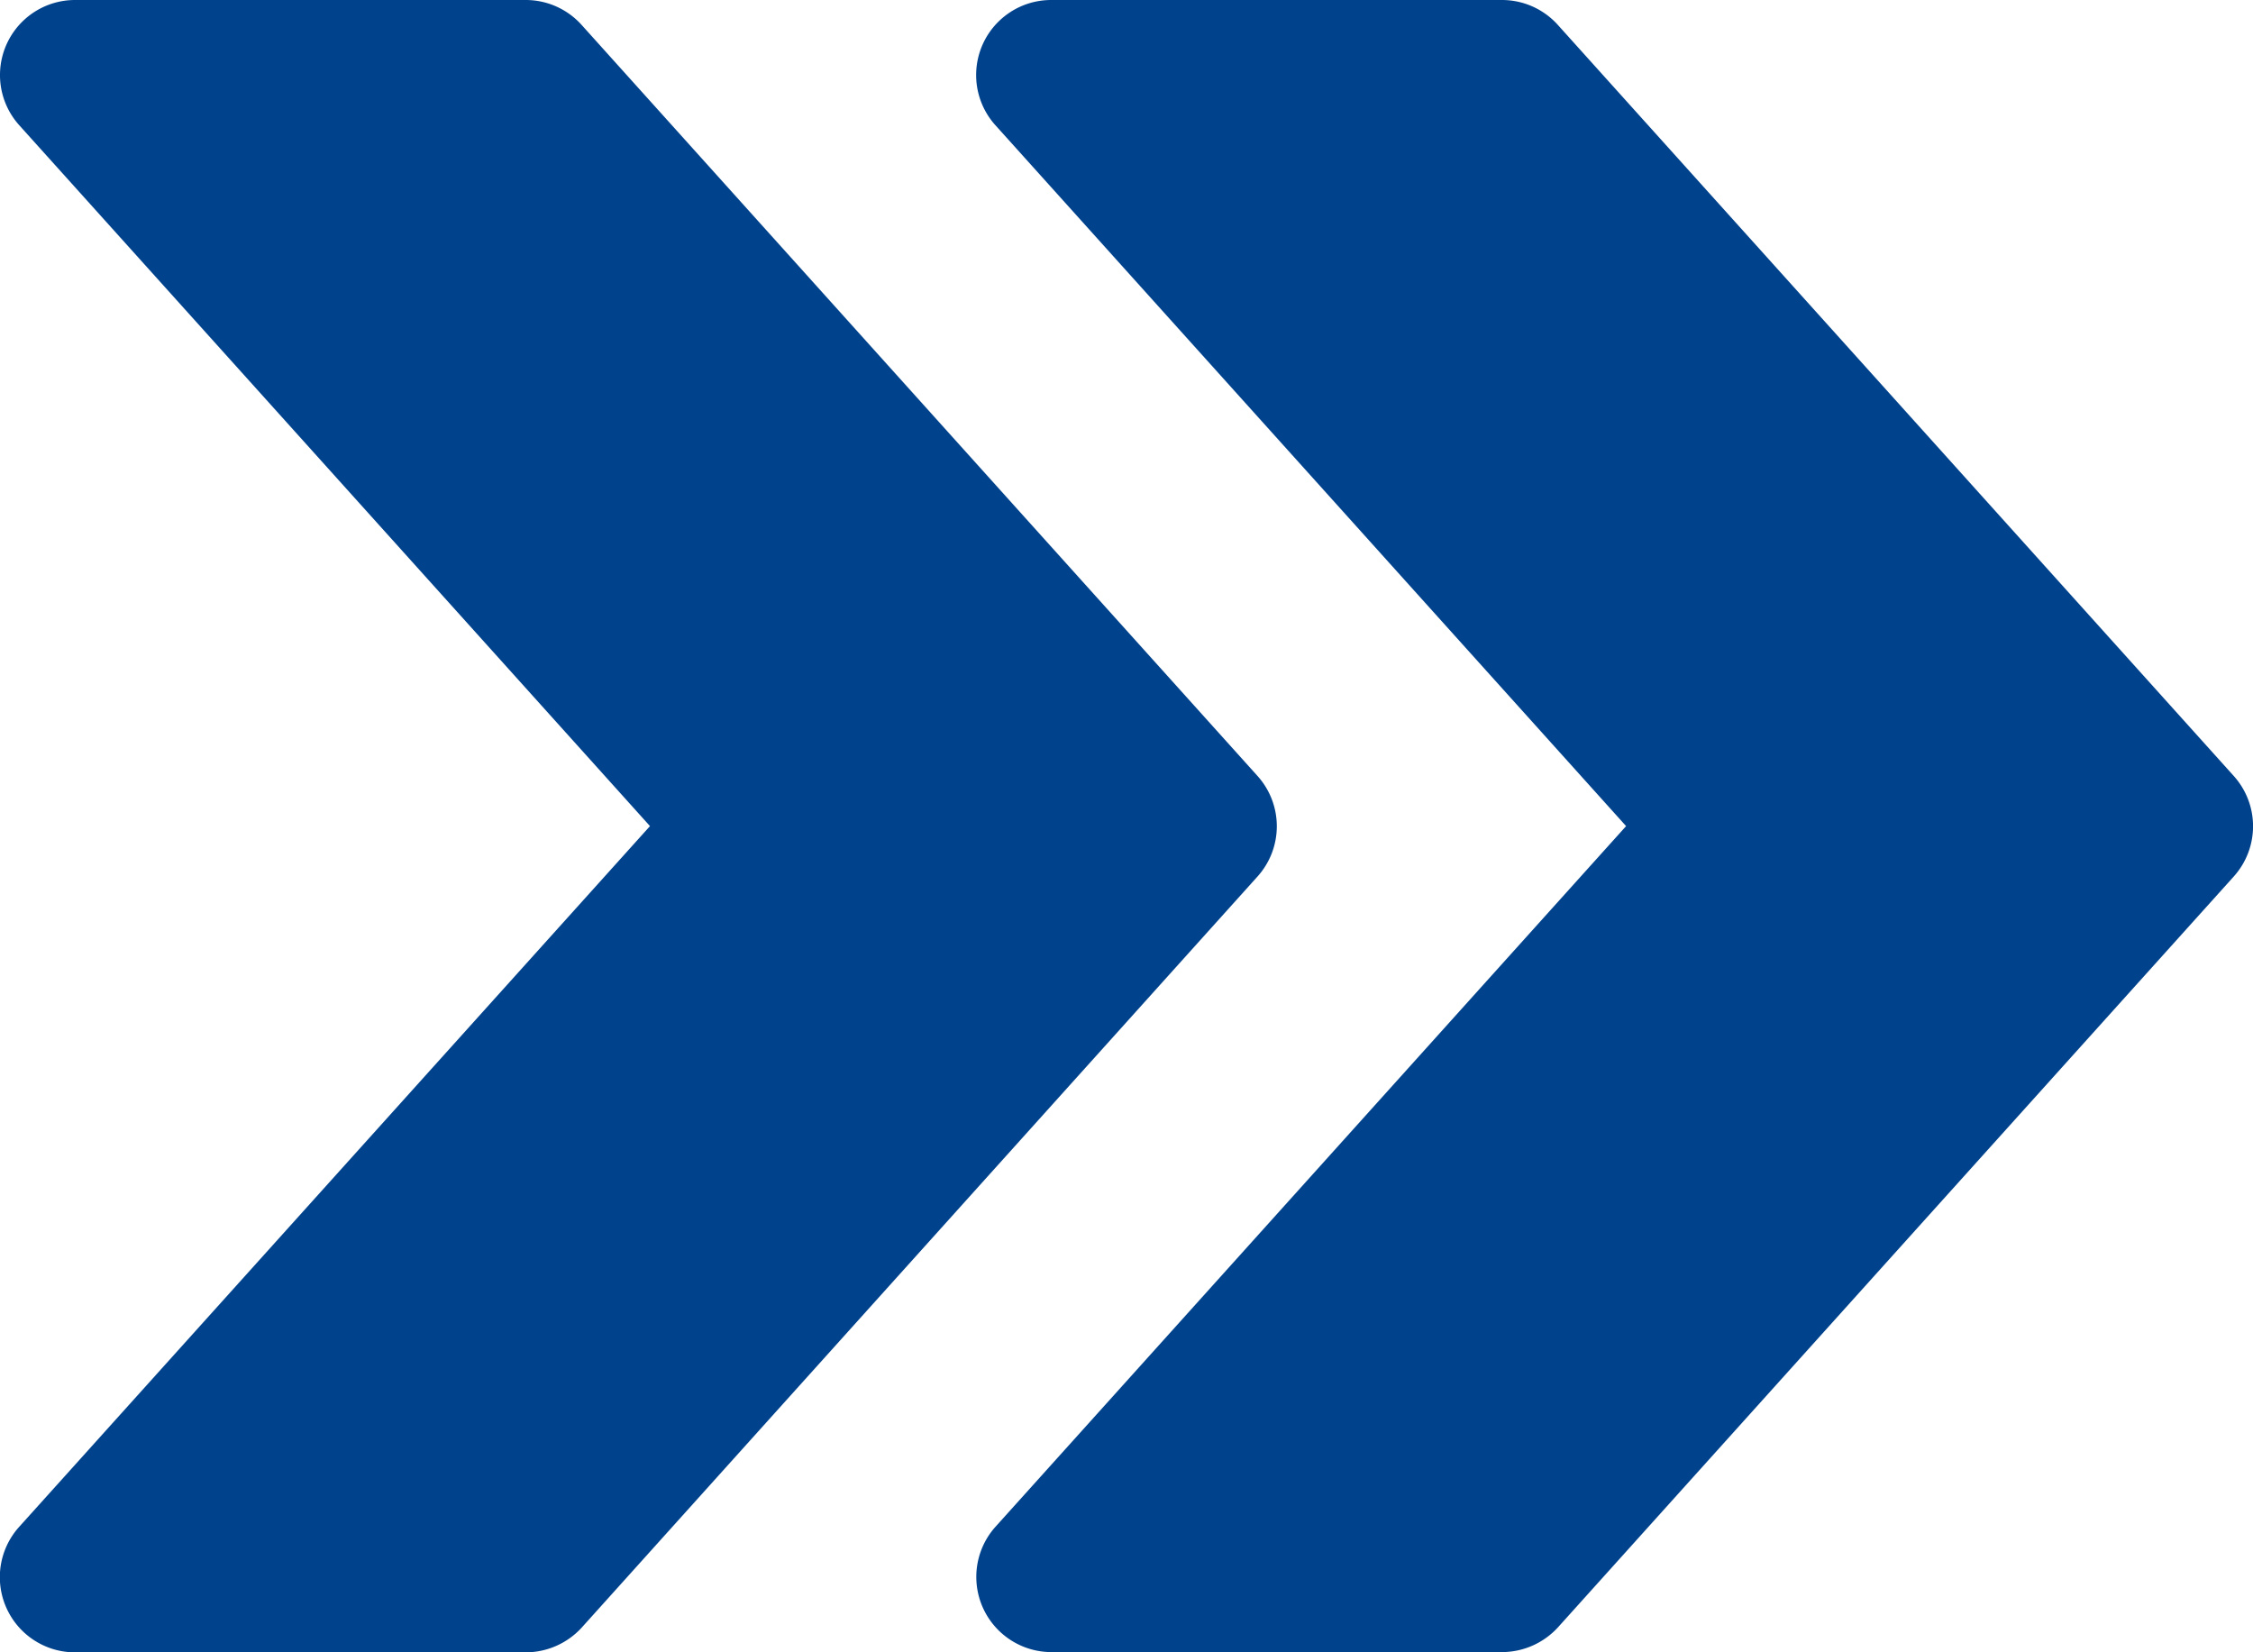 <svg xmlns="http://www.w3.org/2000/svg" width="82.48" height="60.482" viewBox="0 0 82.48 60.482"><defs><style>.a{fill:#01428c;}</style></defs><g transform="translate(0 0)"><g transform="translate(35.739 0)"><g transform="translate(0 0)"><path class="a" d="M254.036,92.418,229.293,64.926a2.751,2.751,0,0,0-2.045-.913h-16.5a2.747,2.747,0,0,0-2.045,4.586l23.088,25.655L208.707,119.9a2.752,2.752,0,0,0,2.045,4.591h16.5a2.786,2.786,0,0,0,2.045-.907L254.036,96.1A2.751,2.751,0,0,0,254.036,92.418Z" transform="translate(-208 -64.013)"></path></g></g><g transform="translate(0 0)"><g transform="translate(0 0)"><path class="a" d="M46.036,92.418,21.293,64.926a2.751,2.751,0,0,0-2.045-.913H2.752A2.747,2.747,0,0,0,.707,68.6L23.795,94.254.707,119.9A2.752,2.752,0,0,0,2.752,124.5h16.5a2.786,2.786,0,0,0,2.045-.907L46.036,96.1A2.751,2.751,0,0,0,46.036,92.418Z" transform="translate(0 -64.013)"></path></g></g></g></svg>